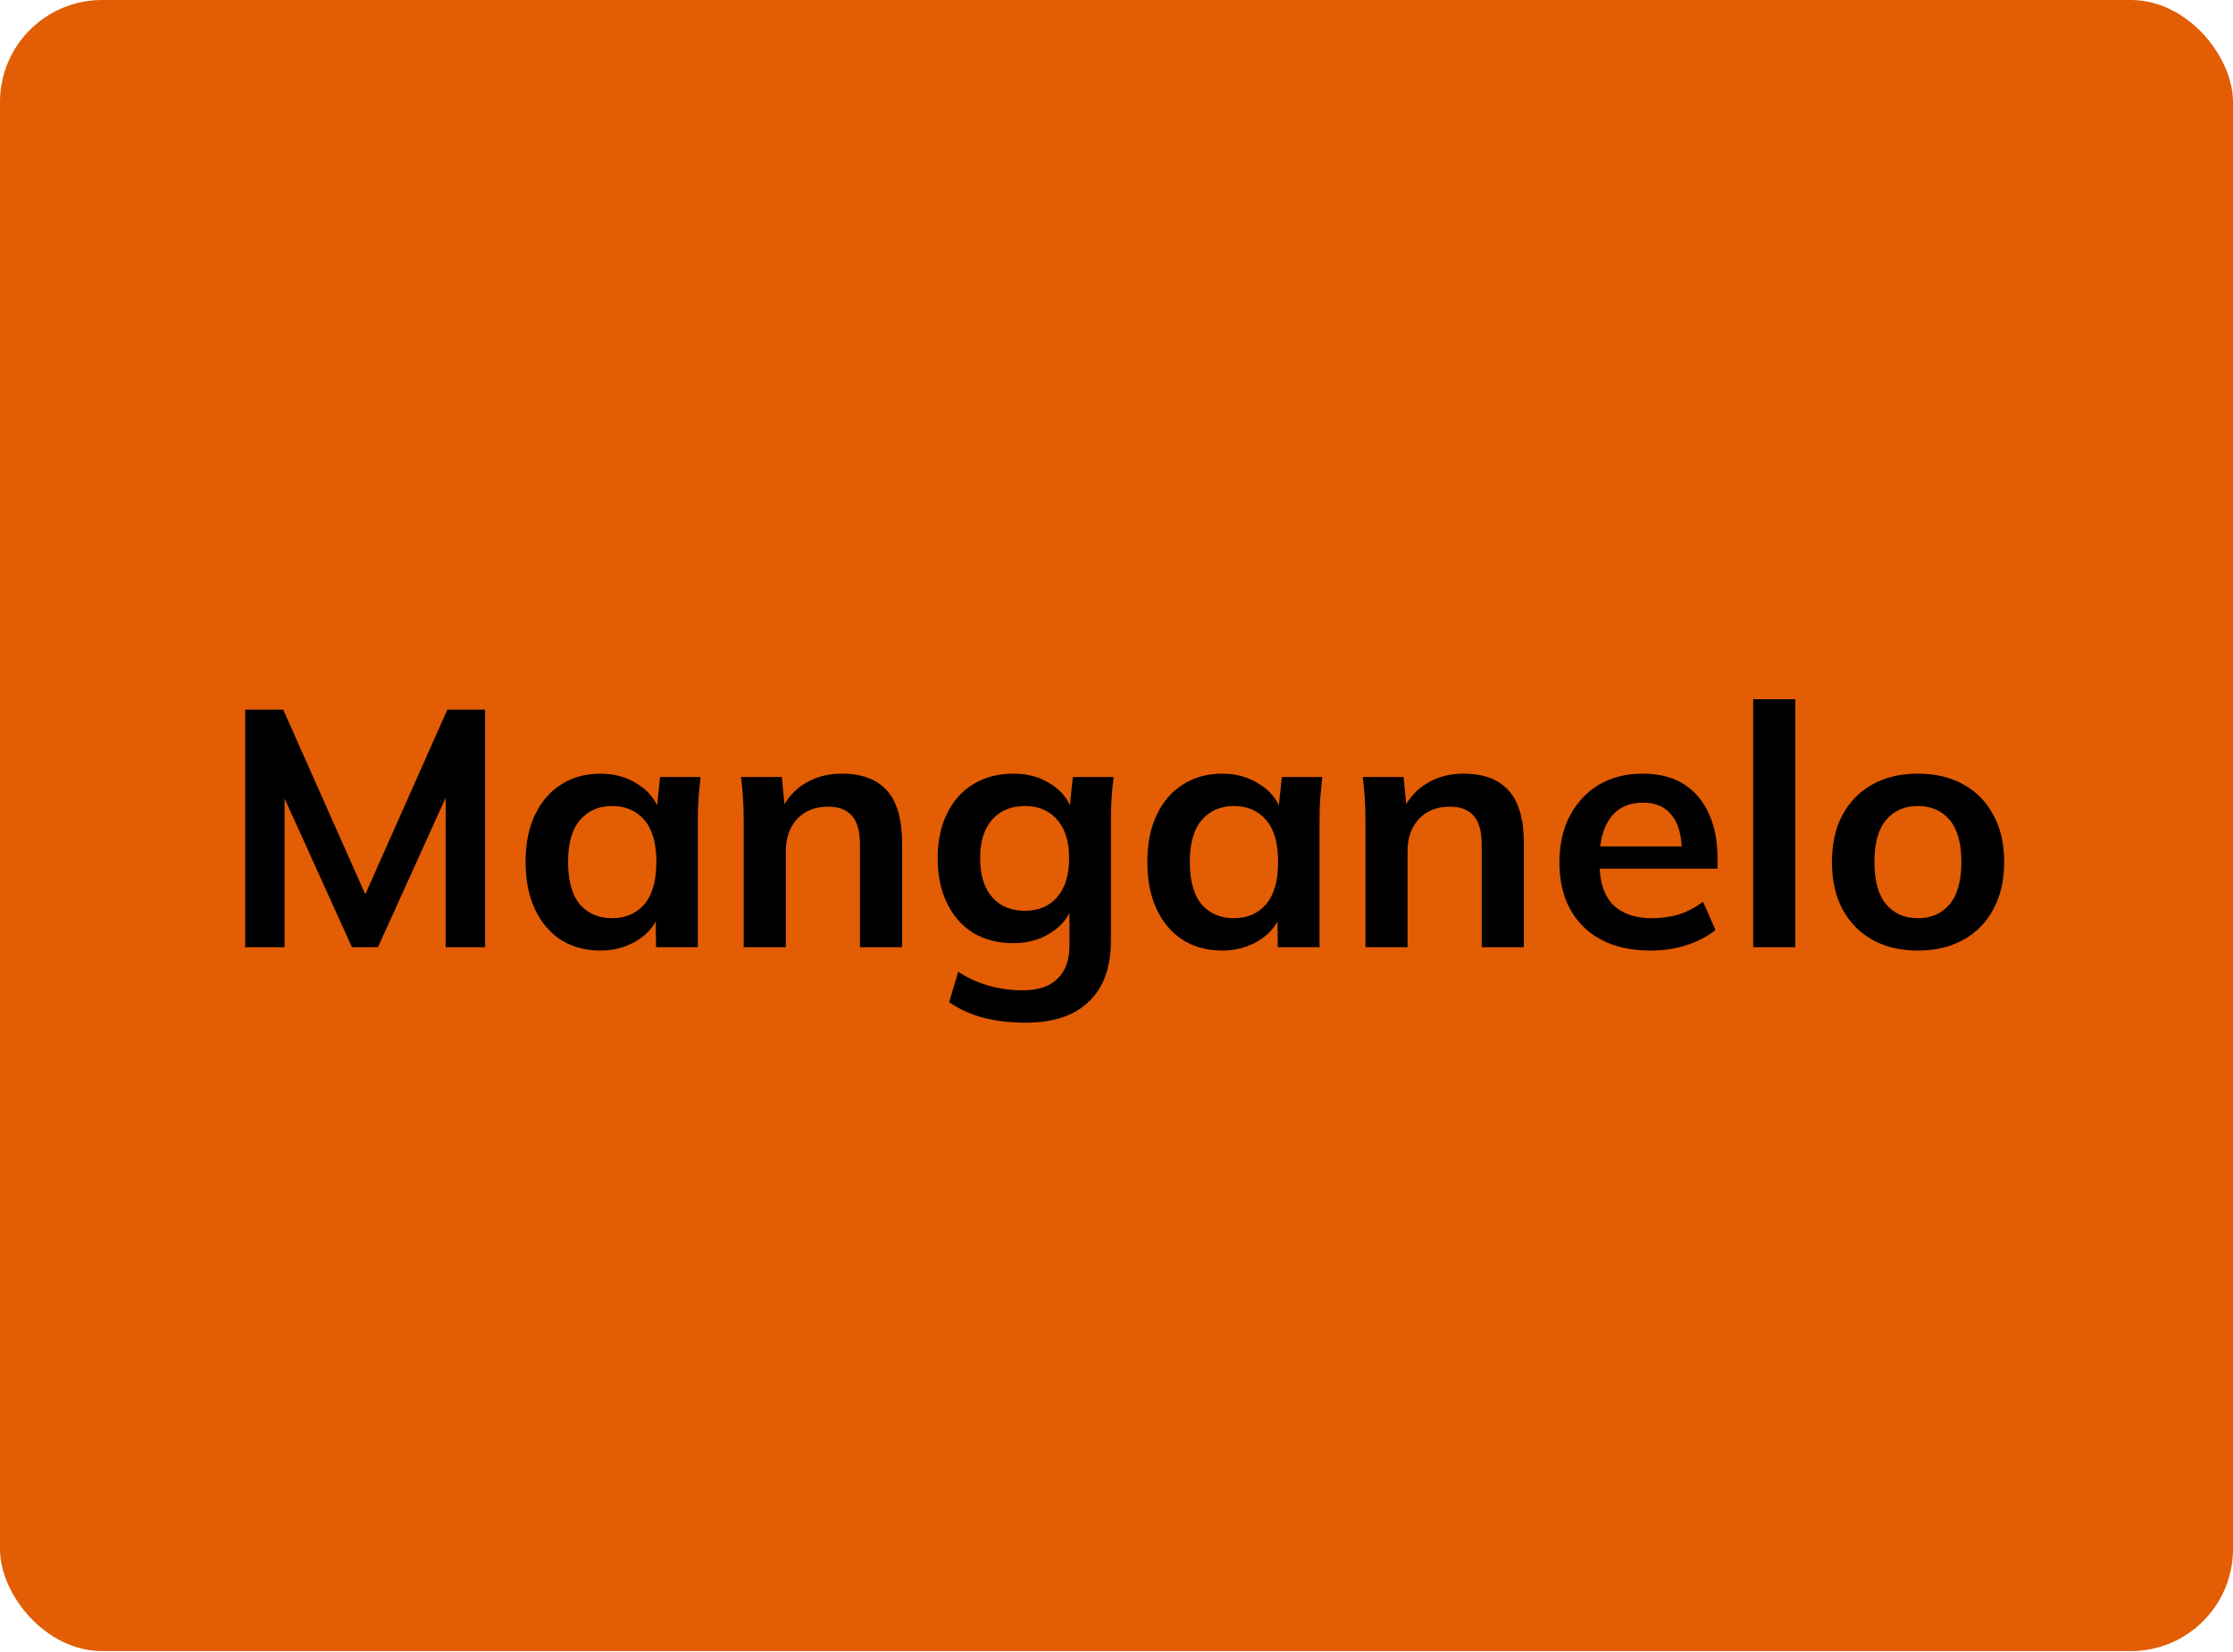 <svg width="1400" height="1036" viewBox="0 0 1400 1036" fill="none" xmlns="http://www.w3.org/2000/svg">
<g clip-path="url(#clip0_2089_525)">
<rect width="1400" height="1035.42" rx="64" fill="#E25D04"/>
</g>
<path d="M153.693 594V445.027H177.571L232.301 568.22H225.75L280.479 445.027H304.146V594H279.422V483.485H287.03L236.949 594H220.678L170.598 483.485H178.417V594H153.693ZM376.438 596.113C367.141 596.113 358.97 593.93 351.926 589.563C344.883 585.055 339.389 578.645 335.444 570.333C331.5 562.022 329.528 552.09 329.528 540.539C329.528 528.987 331.5 519.126 335.444 510.955C339.389 502.644 344.883 496.305 351.926 491.938C358.97 487.43 367.141 485.176 376.438 485.176C385.454 485.176 393.343 487.43 400.105 491.938C407.008 496.305 411.586 502.221 413.84 509.688H411.516L413.84 487.289H439.197C438.774 491.656 438.352 496.093 437.929 500.601C437.648 505.109 437.507 509.547 437.507 513.914V594H411.304L411.093 572.024H413.629C411.375 579.349 406.796 585.195 399.894 589.563C392.991 593.93 385.172 596.113 376.438 596.113ZM383.834 575.827C392.146 575.827 398.837 572.94 403.908 567.164C408.98 561.247 411.516 552.372 411.516 540.539C411.516 528.705 408.98 519.901 403.908 514.125C398.837 508.349 392.146 505.461 383.834 505.461C375.523 505.461 368.831 508.349 363.76 514.125C358.688 519.901 356.153 528.705 356.153 540.539C356.153 552.372 358.618 561.247 363.548 567.164C368.62 572.94 375.382 575.827 383.834 575.827ZM466.269 594V513.914C466.269 509.547 466.129 505.109 465.847 500.601C465.565 496.093 465.142 491.656 464.579 487.289H490.147L492.261 508.42H489.725C493.106 500.953 498.107 495.248 504.728 491.304C511.349 487.218 519.026 485.176 527.76 485.176C540.298 485.176 549.737 488.698 556.076 495.741C562.415 502.785 565.585 513.773 565.585 528.705V594H539.171V529.973C539.171 521.38 537.481 515.252 534.1 511.589C530.86 507.786 525.929 505.884 519.308 505.884C511.137 505.884 504.657 508.42 499.868 513.491C495.078 518.563 492.683 525.324 492.683 533.777V594H466.269ZM643.038 641.333C633.177 641.333 624.231 640.277 616.202 638.164C608.313 636.051 601.269 632.81 595.071 628.443L600.776 609.426C604.861 612.102 609.088 614.286 613.455 615.976C617.822 617.667 622.33 618.935 626.978 619.78C631.627 620.625 636.346 621.048 641.136 621.048C650.997 621.048 658.323 618.582 663.112 613.652C668.043 608.862 670.508 601.959 670.508 592.943V567.375H672.621C670.367 574.7 665.789 580.547 658.886 584.914C652.124 589.281 644.306 591.464 635.431 591.464C625.851 591.464 617.47 589.351 610.285 585.125C603.241 580.758 597.747 574.56 593.803 566.53C589.858 558.5 587.886 549.062 587.886 538.214C587.886 527.367 589.858 517.999 593.803 510.11C597.747 502.08 603.241 495.952 610.285 491.726C617.47 487.359 625.851 485.176 635.431 485.176C644.447 485.176 652.265 487.359 658.886 491.726C665.648 495.952 670.156 501.728 672.41 509.054L670.508 507.786L672.621 487.289H698.19C697.626 491.656 697.204 496.093 696.922 500.601C696.64 505.109 696.499 509.547 696.499 513.914V589.774C696.499 606.538 691.921 619.287 682.764 628.021C673.748 636.896 660.506 641.333 643.038 641.333ZM642.615 571.179C651.068 571.179 657.759 568.361 662.69 562.726C667.761 556.95 670.297 548.78 670.297 538.214C670.297 527.649 667.761 519.549 662.69 513.914C657.759 508.279 651.068 505.461 642.615 505.461C634.022 505.461 627.19 508.279 622.118 513.914C617.047 519.549 614.511 527.649 614.511 538.214C614.511 548.78 617.047 556.95 622.118 562.726C627.19 568.361 634.022 571.179 642.615 571.179ZM766.246 596.113C756.949 596.113 748.778 593.93 741.734 589.563C734.691 585.055 729.197 578.645 725.252 570.333C721.308 562.022 719.335 552.09 719.335 540.539C719.335 528.987 721.308 519.126 725.252 510.955C729.197 502.644 734.691 496.305 741.734 491.938C748.778 487.43 756.949 485.176 766.246 485.176C775.262 485.176 783.151 487.43 789.913 491.938C796.816 496.305 801.394 502.221 803.648 509.688H801.324L803.648 487.289H829.005C828.582 491.656 828.16 496.093 827.737 500.601C827.455 505.109 827.315 509.547 827.315 513.914V594H801.112L800.901 572.024H803.437C801.183 579.349 796.604 585.195 789.702 589.563C782.799 593.93 774.98 596.113 766.246 596.113ZM773.642 575.827C781.953 575.827 788.645 572.94 793.716 567.164C798.788 561.247 801.324 552.372 801.324 540.539C801.324 528.705 798.788 519.901 793.716 514.125C788.645 508.349 781.953 505.461 773.642 505.461C765.33 505.461 758.639 508.349 753.568 514.125C748.496 519.901 745.96 528.705 745.96 540.539C745.96 552.372 748.426 561.247 753.356 567.164C758.428 572.94 765.19 575.827 773.642 575.827ZM856.077 594V513.914C856.077 509.547 855.937 505.109 855.655 500.601C855.373 496.093 854.95 491.656 854.387 487.289H879.955L882.068 508.42H879.533C882.914 500.953 887.915 495.248 894.536 491.304C901.157 487.218 908.834 485.176 917.568 485.176C930.106 485.176 939.545 488.698 945.884 495.741C952.223 502.785 955.393 513.773 955.393 528.705V594H928.979V529.973C928.979 521.38 927.289 515.252 923.908 511.589C920.668 507.786 915.737 505.884 909.116 505.884C900.945 505.884 894.465 508.42 889.676 513.491C884.886 518.563 882.491 525.324 882.491 533.777V594H856.077ZM1034.96 596.113C1017.07 596.113 1003.05 591.183 992.908 581.321C982.766 571.46 977.694 557.937 977.694 540.75C977.694 529.621 979.878 519.901 984.245 511.589C988.612 503.278 994.669 496.798 1002.42 492.149C1010.31 487.5 1019.46 485.176 1029.89 485.176C1040.17 485.176 1048.76 487.359 1055.67 491.726C1062.57 496.093 1067.78 502.221 1071.3 510.11C1074.97 517.999 1076.8 527.226 1076.8 537.792V544.765H999.036V530.819H1057.99L1054.4 533.777C1054.4 523.916 1052.29 516.379 1048.06 511.167C1043.97 505.954 1037.99 503.348 1030.1 503.348C1021.36 503.348 1014.6 506.447 1009.81 512.646C1005.16 518.844 1002.84 527.508 1002.84 538.637V541.384C1002.84 552.936 1005.66 561.599 1011.29 567.375C1017.07 573.01 1025.17 575.827 1035.59 575.827C1041.65 575.827 1047.29 575.053 1052.5 573.503C1057.85 571.813 1062.92 569.136 1067.71 565.473L1075.53 583.223C1070.46 587.309 1064.4 590.478 1057.36 592.732C1050.31 594.986 1042.85 596.113 1034.96 596.113ZM1099.17 594V438.476H1125.58V594H1099.17ZM1202.44 596.113C1191.45 596.113 1181.94 593.859 1173.91 589.351C1165.88 584.843 1159.62 578.434 1155.11 570.122C1150.74 561.811 1148.56 551.949 1148.56 540.539C1148.56 529.128 1150.74 519.337 1155.11 511.167C1159.62 502.855 1165.88 496.446 1173.91 491.938C1181.94 487.43 1191.45 485.176 1202.44 485.176C1213.43 485.176 1222.94 487.43 1230.97 491.938C1239.14 496.446 1245.41 502.855 1249.77 511.167C1254.28 519.337 1256.54 529.128 1256.54 540.539C1256.54 551.949 1254.28 561.811 1249.77 570.122C1245.41 578.434 1239.14 584.843 1230.97 589.351C1222.94 593.859 1213.43 596.113 1202.44 596.113ZM1202.44 575.827C1210.75 575.827 1217.37 572.94 1222.3 567.164C1227.24 561.247 1229.7 552.372 1229.7 540.539C1229.7 528.705 1227.24 519.901 1222.3 514.125C1217.37 508.349 1210.75 505.461 1202.44 505.461C1194.13 505.461 1187.51 508.349 1182.58 514.125C1177.65 519.901 1175.18 528.705 1175.18 540.539C1175.18 552.372 1177.65 561.247 1182.58 567.164C1187.51 572.94 1194.13 575.827 1202.44 575.827Z" fill="black"/>
<defs>
<clipPath id="clip0_2089_525">
<rect width="1400" height="1035.42" rx="64" fill="white"/>
</clipPath>
</defs>
</svg>
